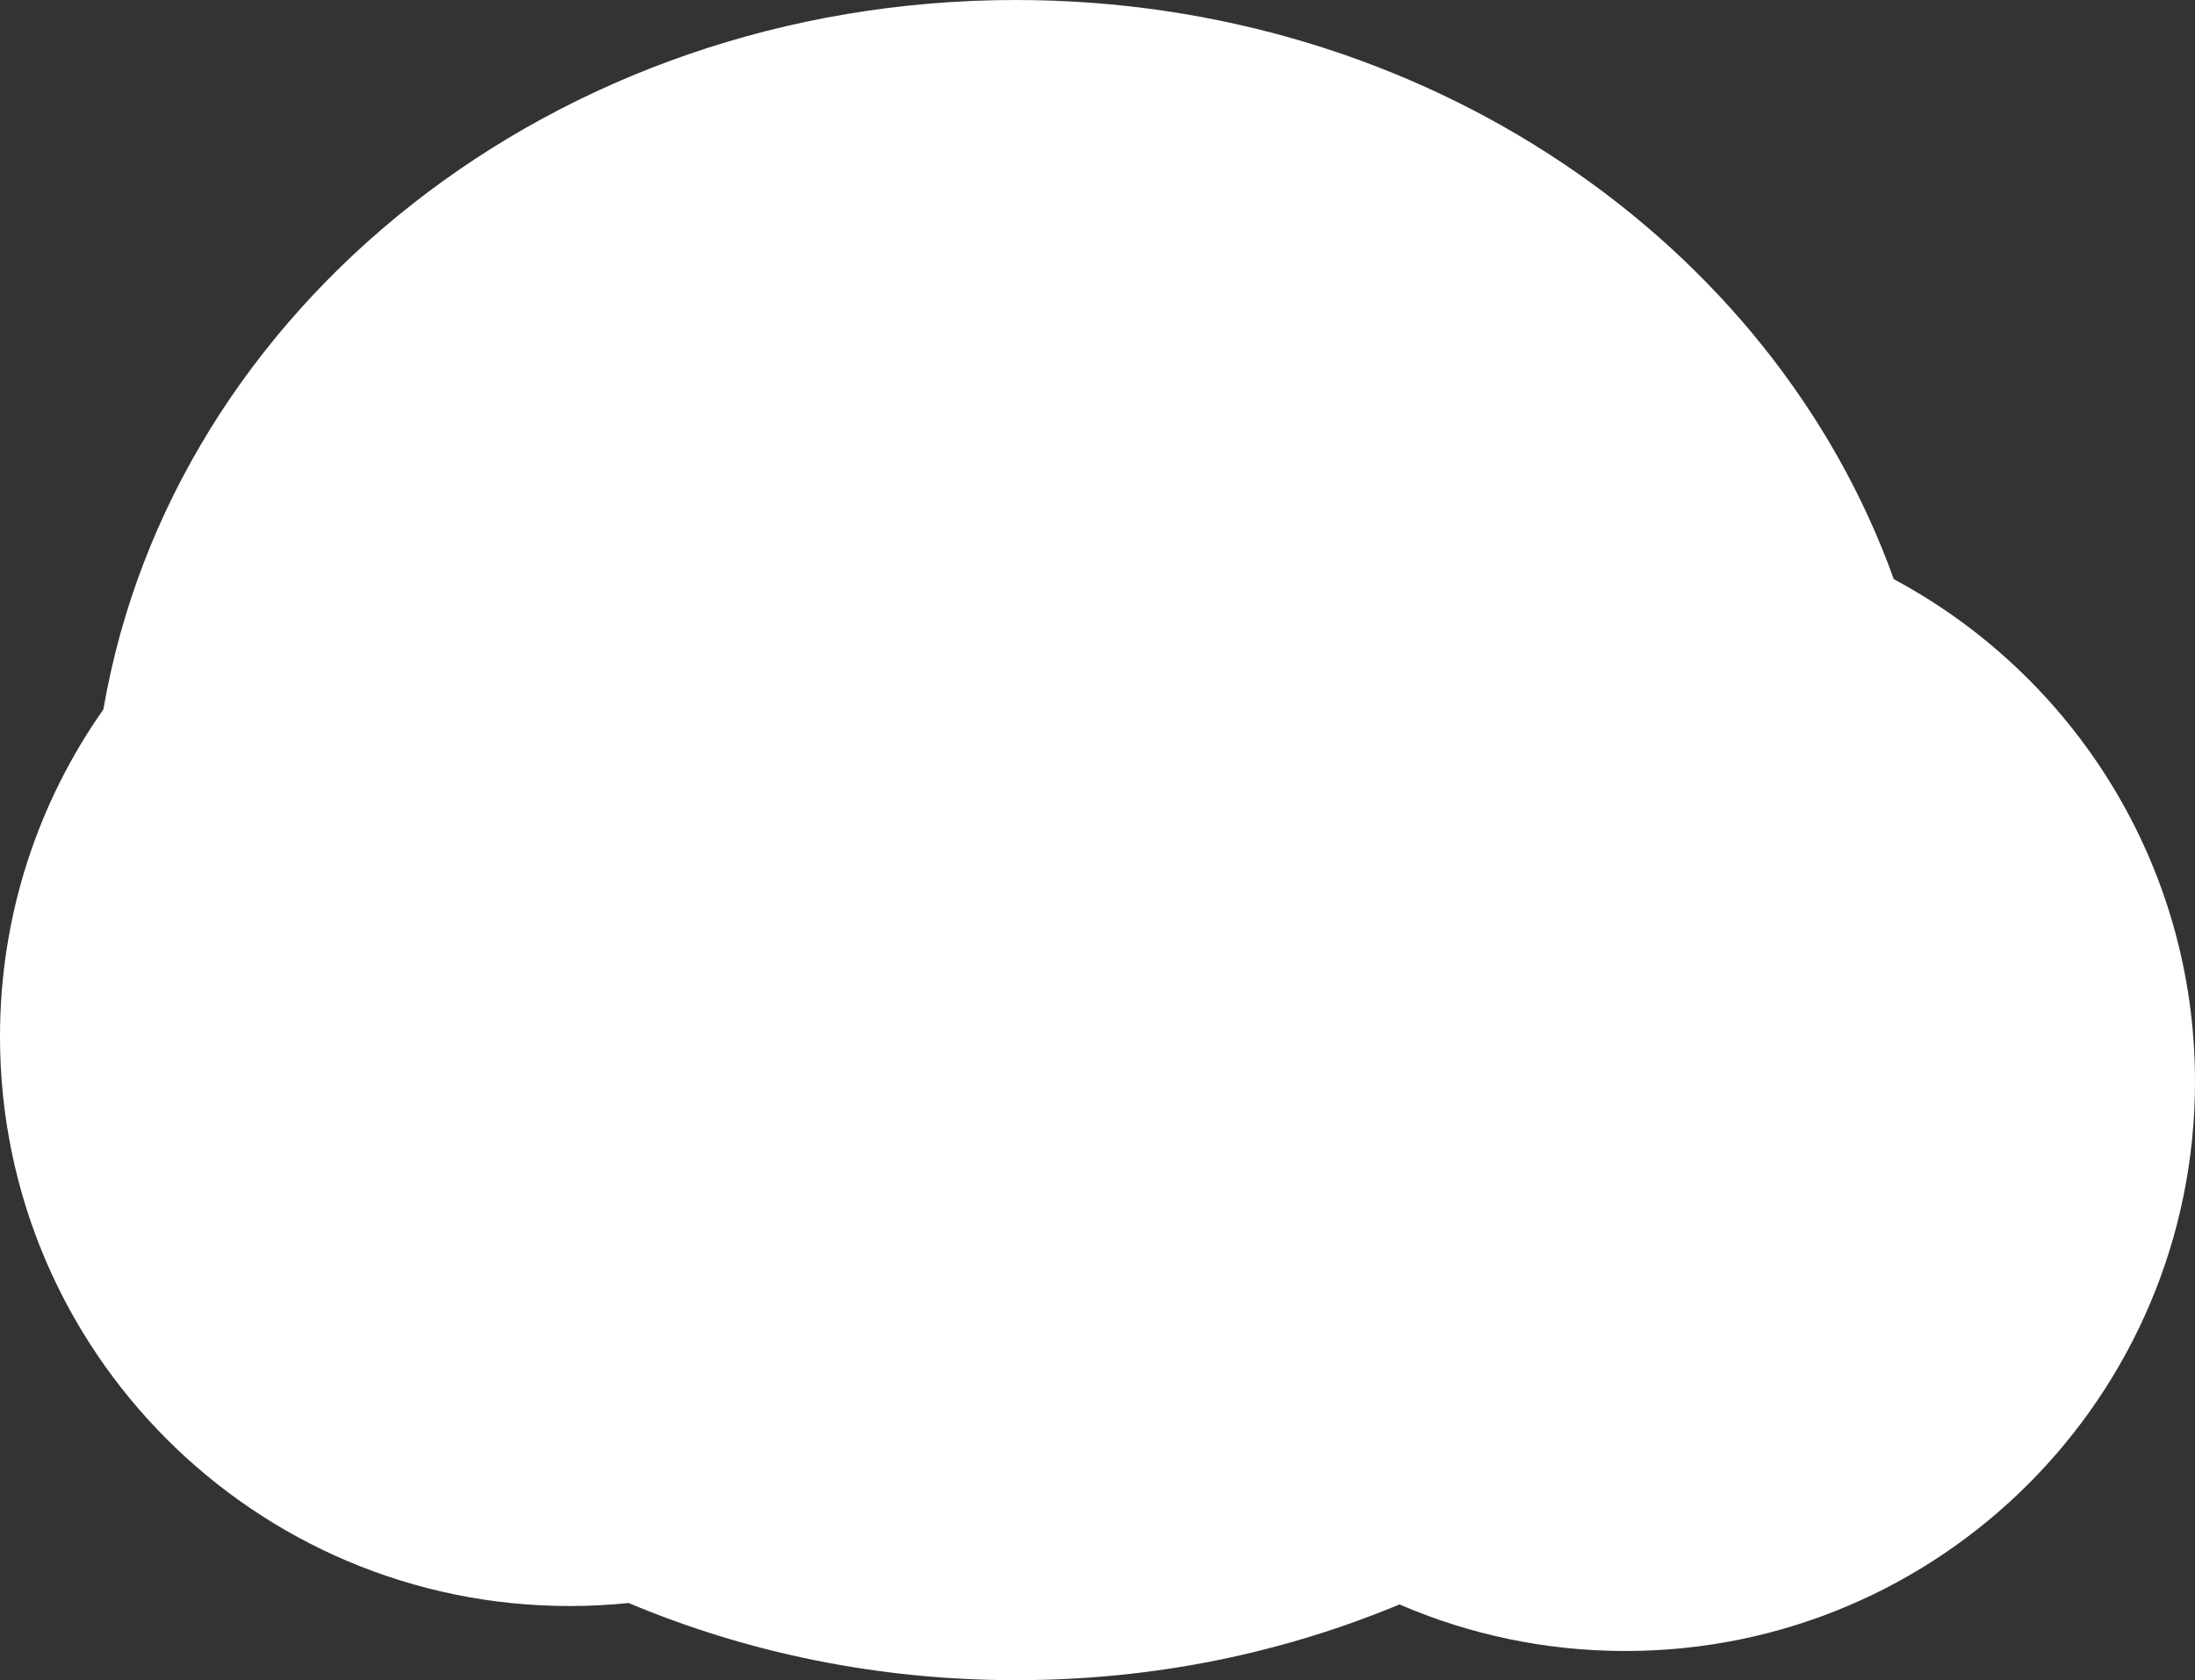 <?xml version="1.0" encoding="UTF-8"?> <svg xmlns="http://www.w3.org/2000/svg" id="_Слой_2" viewBox="0 0 957.44 733.09"><rect x="0" y="0" width="957.44" height="733.09" fill="#333333" stroke="none"/> <defs> <style>.cls-1{fill:#fff;stroke-width:0px;}</style> </defs> <g id="Layer_1"> <path class="cls-1" d="m826.06,252.71C773.44,106,621.85,0,443.06,0,241.91,0,75.2,134.17,45.1,309.52,16.69,349.91,0,399.14,0,452.28c0,137.22,111.24,248.46,248.46,248.46,8.69,0,17.28-.45,25.74-1.32,51.36,21.61,108.56,33.67,168.86,33.67s116.41-11.83,167.39-33.05c30.21,13.07,63.52,20.32,98.53,20.32,137.22,0,248.46-111.24,248.46-248.46,0-94.88-53.19-177.34-131.38-219.19Z"></path> </g> </svg> 